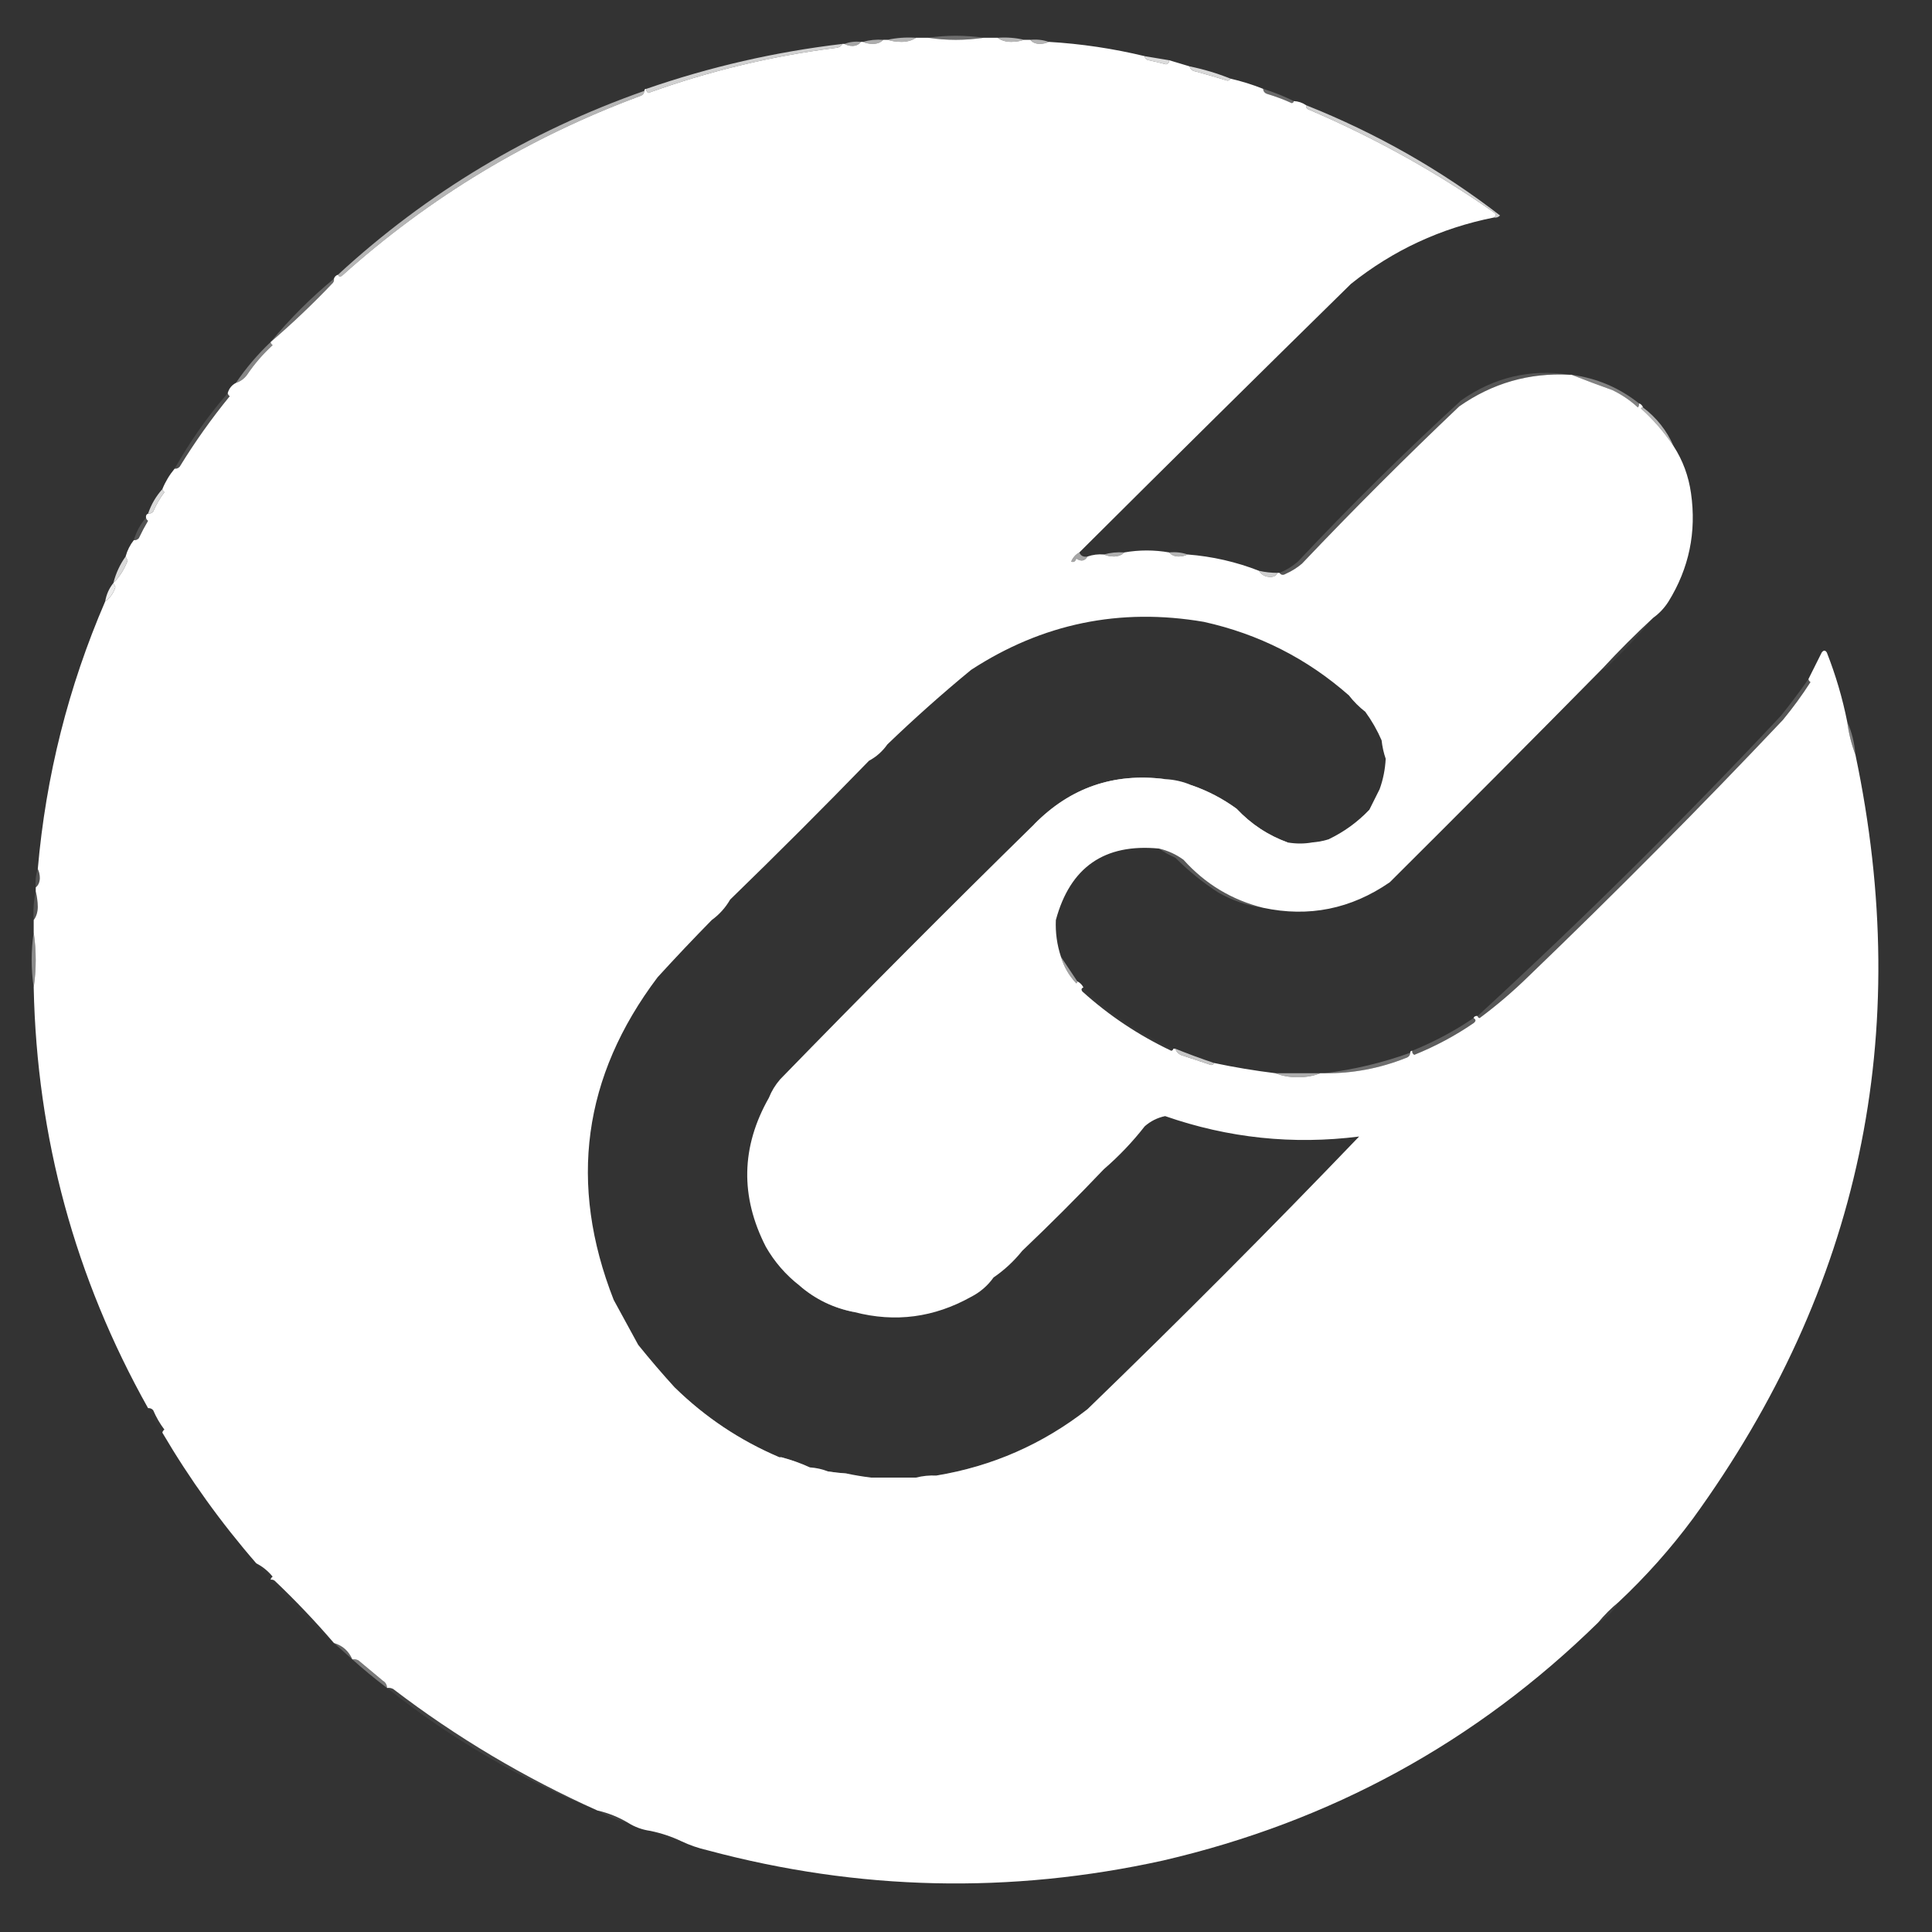 <?xml version="1.0" encoding="UTF-8"?>
<!DOCTYPE svg PUBLIC "-//W3C//DTD SVG 1.1//EN" "http://www.w3.org/Graphics/SVG/1.1/DTD/svg11.dtd">
<svg xmlns="http://www.w3.org/2000/svg" version="1.1" width="946px" height="946px" style="shape-rendering:geometricPrecision; text-rendering:geometricPrecision; image-rendering:optimizeQuality; fill-rule:evenodd; clip-rule:evenodd" xmlns:xlink="http://www.w3.org/1999/xlink">
<rect width="100%" height="100%" fill="#333333" stroke="none"/>
<g><path style="opacity:1"     fill="#ffffff" d="M 448.5,18.5 C 450.5,18.5 452.5,18.5 454.5,18.5C 463.5,19.833 472.5,19.833 481.5,18.5C 483.833,18.5 486.167,18.5 488.5,18.5C 490.223,19.8 492.39,20.467 495,20.5C 497.361,20.496 499.527,20.163 501.5,19.5C 502.5,19.5 503.5,19.5 504.5,19.5C 505.514,20.765 507.014,21.431 509,21.5C 510.707,21.491 512.207,21.158 513.5,20.5C 529.409,21.439 545.076,23.773 560.5,27.5C 560.62,28.586 561.287,29.253 562.5,29.5C 565.35,30.103 568.184,30.77 571,31.5C 572.03,31.164 572.53,30.497 572.5,29.5C 575.833,30.5 579.167,31.5 582.5,32.5C 582.881,33.931 583.881,34.764 585.5,35C 590.689,36.422 595.856,37.922 601,39.5C 601.765,39.43 602.265,39.097 602.5,38.5C 607.97,39.768 613.304,41.435 618.5,43.5C 618.577,44.75 619.244,45.583 620.5,46C 624.61,47.222 628.61,48.722 632.5,50.5C 633.107,50.376 633.44,50.043 633.5,49.5C 635.703,49.604 637.703,50.27 639.5,51.5C 639.369,52.376 639.702,53.043 640.5,53.5C 672.703,67.261 703.036,84.095 731.5,104C 732.598,104.77 732.598,105.603 731.5,106.5C 705.47,111.684 682.137,122.517 661.5,139C 616.993,182.674 572.66,226.507 528.5,270.5C 526.661,271.508 525.328,273.008 524.5,275C 525.744,275.456 526.577,274.956 527,273.5C 529.339,275.078 531.172,274.745 532.5,272.5C 535.054,271.612 537.721,271.279 540.5,271.5C 541.964,272.16 543.631,272.493 545.5,272.5C 547.64,272.444 549.306,271.777 550.5,270.5C 557.838,269.217 565.172,269.217 572.5,270.5C 573.514,271.765 575.014,272.431 577,272.5C 578.707,272.492 580.207,272.158 581.5,271.5C 593.583,272.438 605.25,275.105 616.5,279.5C 617.77,281.611 619.77,282.611 622.5,282.5C 624.03,282.36 625.03,281.693 625.5,280.5C 625.833,280.5 626.167,280.5 626.5,280.5C 627.251,281.573 628.251,281.74 629.5,281C 632.461,279.686 635.128,278.019 637.5,276C 662.5,249.667 688.167,224 714.5,199C 730.774,187.6 748.774,182.434 768.5,183.5C 768.833,183.5 769.167,183.5 769.5,183.5C 775.908,186.034 782.574,188.534 789.5,191C 794.1,193.215 798.266,196.048 802,199.5C 802.464,198.906 802.631,198.239 802.5,197.5C 803.5,197.833 804.167,198.5 804.5,199.5C 804.062,199.435 803.728,199.601 803.5,200C 809.678,205.585 815.012,211.752 819.5,218.5C 823.977,225.416 826.81,233.083 828,241.5C 830.724,260.546 827.058,278.213 817,294.5C 815,297.666 812.5,300.332 809.5,302.5C 800.833,310.5 792.5,318.833 784.5,327.5C 749.981,362.519 715.314,397.353 680.5,432C 661.516,445.097 640.849,449.263 618.5,444.5C 603.156,440.676 590.156,432.842 579.5,421C 575.856,418.344 571.856,416.511 567.5,415.5C 540.833,412.921 523.999,424.587 517,450.5C 516.727,456.639 517.56,462.639 519.5,468.5C 520.947,473.388 523.447,477.721 527,481.5C 527.399,481.272 527.565,480.938 527.5,480.5C 528.833,481.167 529.833,482.167 530.5,483.5C 529.475,483.897 529.308,484.563 530,485.5C 543.038,497.275 557.538,506.942 573.5,514.5C 574.107,514.376 574.44,514.043 574.5,513.5C 574.833,513.5 575.167,513.5 575.5,513.5C 576.122,515.335 577.456,516.502 579.5,517C 584,518.5 588.5,520 593,521.5C 593.765,521.43 594.265,521.097 594.5,520.5C 604.427,522.599 614.427,524.266 624.5,525.5C 627.768,526.822 631.435,527.489 635.5,527.5C 639.565,527.489 643.232,526.822 646.5,525.5C 647.167,525.5 647.833,525.5 648.5,525.5C 662.107,525.681 675.441,523.181 688.5,518C 689.756,517.583 690.423,516.75 690.5,515.5C 690.5,514.833 690.833,514.5 691.5,514.5C 691.369,515.376 691.702,516.043 692.5,516.5C 702.771,512.366 712.437,507.199 721.5,501C 722.774,500.023 722.774,499.189 721.5,498.5C 721.842,497.662 722.508,497.328 723.5,497.5C 723.56,498.043 723.893,498.376 724.5,498.5C 732.91,492.266 740.91,485.432 748.5,478C 791.029,437.138 832.529,395.304 873,352.5C 877.867,346.599 882.367,340.433 886.5,334C 885.944,333.617 885.611,333.117 885.5,332.5C 887.64,328.22 889.807,323.886 892,319.5C 892.893,318.289 893.726,318.289 894.5,319.5C 898.853,330.556 902.186,341.89 904.5,353.5C 905.232,359.094 906.565,364.427 908.5,369.5C 937.286,506.078 910.786,630.745 829,743.5C 818.081,758.254 805.915,771.92 792.5,784.5C 788.833,787.5 785.5,790.833 782.5,794.5C 722.751,853.057 651.751,891.891 569.5,911C 494.763,927.491 420.429,925.825 346.5,906C 341.899,904.943 337.566,903.443 333.5,901.5C 328.784,899.261 323.784,897.595 318.5,896.5C 314.463,895.935 310.797,894.601 307.5,892.5C 302.883,889.734 297.883,887.734 292.5,886.5C 256.816,870.496 223.483,850.663 192.5,827C 191.552,826.517 190.552,826.351 189.5,826.5C 189.489,824.983 188.823,823.816 187.5,823C 183.5,819.667 179.5,816.333 175.5,813C 174.552,812.517 173.552,812.351 172.5,812.5C 170.767,808.435 167.767,805.768 163.5,804.5C 154.424,793.92 144.758,783.754 134.5,774C 133.906,773.536 133.239,773.369 132.5,773.5C 132.611,772.883 132.944,772.383 133.5,772C 131.229,769.218 128.563,767.051 125.5,765.5C 108.208,745.587 92.875,724.253 79.5,701.5C 79.611,700.883 79.944,700.383 80.5,700C 78.288,697.079 76.454,693.912 75,690.5C 74.329,689.748 73.496,689.414 72.5,689.5C 36.701,625.649 18.034,556.983 16.5,483.5C 17.815,474.598 17.815,465.598 16.5,456.5C 16.5,454.5 16.5,452.5 16.5,450.5C 17.8,448.777 18.467,446.61 18.5,444C 18.445,441.413 18.111,438.913 17.5,436.5C 17.5,435.833 17.5,435.167 17.5,434.5C 18.765,433.486 19.431,431.986 19.5,430C 19.491,428.293 19.158,426.793 18.5,425.5C 22.472,379.945 33.472,336.278 51.5,294.5C 53.858,292.832 55.524,290.499 56.5,287.5C 56.137,286.817 55.804,286.15 55.5,285.5C 58.533,282.472 60.866,278.805 62.5,274.5C 62.137,273.817 61.804,273.15 61.5,272.5C 62.326,269.515 63.659,266.849 65.5,264.5C 66.496,264.586 67.329,264.252 68,263.5C 69.373,260.588 70.873,257.754 72.5,255C 71.944,254.617 71.611,254.117 71.5,253.5C 71.328,252.508 71.662,251.842 72.5,251.5C 73.496,251.586 74.329,251.252 75,250.5C 76.454,247.088 78.288,243.921 80.5,241C 79.944,240.617 79.611,240.117 79.5,239.5C 81,235.827 83,232.494 85.5,229.5C 86.496,229.586 87.329,229.252 88,228.5C 95.39,216.444 103.557,204.944 112.5,194C 111.944,193.617 111.611,193.117 111.5,192.5C 112.124,190.246 113.457,188.579 115.5,187.5C 117.716,186.797 119.549,185.464 121,183.5C 124.575,178.2 128.742,173.367 133.5,169C 132.944,168.617 132.611,168.117 132.5,167.5C 143.08,158.424 153.246,148.758 163,138.5C 163.464,137.906 163.631,137.239 163.5,136.5C 163.833,135.5 164.5,134.833 165.5,134.5C 165.897,135.525 166.563,135.692 167.5,135C 210.371,96.542 259.038,67.209 313.5,47C 314.756,46.583 315.423,45.75 315.5,44.5C 315.5,43.833 315.833,43.5 316.5,43.5C 316.369,44.376 316.702,45.043 317.5,45.5C 347.179,34.797 377.679,27.464 409,23.5C 410.681,23.392 411.848,22.725 412.5,21.5C 412.833,21.5 413.167,21.5 413.5,21.5C 414.622,22.156 415.955,22.489 417.5,22.5C 419.333,22.415 420.666,21.748 421.5,20.5C 421.833,20.5 422.167,20.5 422.5,20.5C 423.964,21.16 425.631,21.493 427.5,21.5C 429.64,21.444 431.306,20.777 432.5,19.5C 433.167,19.5 433.833,19.5 434.5,19.5C 436.641,20.163 438.975,20.497 441.5,20.5C 444.269,20.471 446.603,19.805 448.5,18.5 Z M 589.5,304.5 C 616.301,310.426 639.967,322.426 660.5,340.5C 662.833,343.5 665.5,346.167 668.5,348.5C 671.702,352.908 674.368,357.575 676.5,362.5C 676.858,365.689 677.525,368.689 678.5,371.5C 678.248,376.685 677.248,381.685 675.5,386.5C 673.833,389.833 672.167,393.167 670.5,396.5C 664.748,402.548 658.081,407.381 650.5,411C 647.883,411.822 645.216,412.322 642.5,412.5C 638.565,413.199 634.565,413.199 630.5,412.5C 620.928,409.036 612.595,403.536 605.5,396C 598.736,391.067 591.403,387.234 583.5,384.5C 579.371,382.718 575.038,381.718 570.5,381.5C 545.466,378.289 524.132,385.622 506.5,403.5C 464.507,444.66 423.007,486.326 382,528.5C 379.642,531.222 377.809,534.222 376.5,537.5C 362.861,561.499 362.361,585.832 375,610.5C 379.245,617.913 384.745,624.246 391.5,629.5C 399.266,636.215 408.266,640.549 418.5,642.5C 438.338,647.644 457.338,645.144 475.5,635C 479.949,632.716 483.616,629.549 486.5,625.5C 491.774,621.895 496.441,617.562 500.5,612.5C 514.167,599.5 527.5,586.167 540.5,572.5C 547.891,566.111 554.557,559.111 560.5,551.5C 563.379,548.962 566.712,547.295 570.5,546.5C 601.412,557.262 633.079,560.595 665.5,556.5C 622.342,601.492 578.009,645.992 532.5,690C 510.557,707.141 485.89,717.974 458.5,722.5C 455.098,722.342 451.764,722.676 448.5,723.5C 441.167,723.5 433.833,723.5 426.5,723.5C 422.439,722.994 418.439,722.327 414.5,721.5C 411.482,721.296 408.482,720.963 405.5,720.5C 402.63,719.366 399.63,718.7 396.5,718.5C 392.06,716.462 387.393,714.796 382.5,713.5C 382.167,713.5 381.833,713.5 381.5,713.5C 362.345,705.335 345.345,694.002 330.5,679.5C 324.253,672.646 318.253,665.646 312.5,658.5C 308.496,651.159 304.496,643.826 300.5,636.5C 278.209,579.71 285.375,527.044 322,478.5C 330.672,468.995 339.505,459.662 348.5,450.5C 352.234,447.769 355.234,444.436 357.5,440.5C 380.5,418.167 403.167,395.5 425.5,372.5C 429.1,370.57 432.1,367.903 434.5,364.5C 447.7,351.799 461.367,339.632 475.5,328C 510.372,305.284 548.372,297.451 589.5,304.5 Z"/></g>
<g><path style="opacity:0.278" fill="#ffffff" d="M 481.5,18.5 C 472.5,19.833 463.5,19.833 454.5,18.5C 463.5,17.167 472.5,17.167 481.5,18.5 Z"/></g>
<g><path style="opacity:0.626" fill="#ffffff" d="M 448.5,18.5 C 446.603,19.805 444.269,20.471 441.5,20.5C 438.975,20.497 436.641,20.163 434.5,19.5C 438.97,18.514 443.637,18.18 448.5,18.5 Z"/></g>
<g><path style="opacity:0.644" fill="#ffffff" d="M 488.5,18.5 C 493.032,18.182 497.366,18.515 501.5,19.5C 499.527,20.163 497.361,20.496 495,20.5C 492.39,20.467 490.223,19.8 488.5,18.5 Z"/></g>
<g><path style="opacity:0.601" fill="#ffffff" d="M 432.5,19.5 C 431.306,20.777 429.64,21.444 427.5,21.5C 425.631,21.493 423.964,21.16 422.5,20.5C 425.728,19.586 429.061,19.253 432.5,19.5 Z"/></g>
<g><path style="opacity:0.64"  fill="#ffffff" d="M 504.5,19.5 C 507.713,19.19 510.713,19.523 513.5,20.5C 512.207,21.158 510.707,21.491 509,21.5C 507.014,21.431 505.514,20.765 504.5,19.5 Z"/></g>
<g><path style="opacity:0.558" fill="#ffffff" d="M 421.5,20.5 C 420.666,21.748 419.333,22.415 417.5,22.5C 415.955,22.489 414.622,22.156 413.5,21.5C 415.948,20.527 418.615,20.194 421.5,20.5 Z"/></g>
<g><path style="opacity:0.827" fill="#ffffff" d="M 560.5,27.5 C 564.5,28.167 568.5,28.833 572.5,29.5C 572.53,30.497 572.03,31.164 571,31.5C 568.184,30.77 565.35,30.103 562.5,29.5C 561.287,29.253 560.62,28.586 560.5,27.5 Z"/></g>
<g><path style="opacity:0.812" fill="#ffffff" d="M 582.5,32.5 C 589.441,33.928 596.107,35.928 602.5,38.5C 602.265,39.097 601.765,39.43 601,39.5C 595.856,37.922 590.689,36.422 585.5,35C 583.881,34.764 582.881,33.931 582.5,32.5 Z"/></g>
<g><path style="opacity:0.773" fill="#ffffff" d="M 412.5,21.5 C 411.848,22.725 410.681,23.392 409,23.5C 377.679,27.464 347.179,34.797 317.5,45.5C 316.702,45.043 316.369,44.376 316.5,43.5C 347.7,32.7 379.7,25.367 412.5,21.5 Z"/></g>
<g><path style="opacity:0.267" fill="#ffffff" d="M 618.5,43.5 C 623.735,45.129 628.735,47.129 633.5,49.5C 633.44,50.043 633.107,50.376 632.5,50.5C 628.61,48.722 624.61,47.222 620.5,46C 619.244,45.583 618.577,44.75 618.5,43.5 Z"/></g>
<g><path style="opacity:0.635" fill="#ffffff" d="M 315.5,44.5 C 315.423,45.75 314.756,46.583 313.5,47C 259.038,67.209 210.371,96.542 167.5,135C 166.563,135.692 165.897,135.525 165.5,134.5C 209.088,94.35 259.088,64.35 315.5,44.5 Z"/></g>
<g><path style="opacity:0.769" fill="#ffffff" d="M 639.5,51.5 C 673.846,65.162 705.513,83.162 734.5,105.5C 733.675,106.386 732.675,106.719 731.5,106.5C 732.598,105.603 732.598,104.77 731.5,104C 703.036,84.095 672.703,67.261 640.5,53.5C 639.702,53.043 639.369,52.376 639.5,51.5 Z"/></g>
<g><path style="opacity:0.267" fill="#ffffff" d="M 163.5,136.5 C 163.631,137.239 163.464,137.906 163,138.5C 153.246,148.758 143.08,158.424 132.5,167.5C 141.854,156.146 152.188,145.812 163.5,136.5 Z"/></g>
<g><path style="opacity:0.4"   fill="#ffffff" d="M 132.5,167.5 C 132.611,168.117 132.944,168.617 133.5,169C 128.742,173.367 124.575,178.2 121,183.5C 119.549,185.464 117.716,186.797 115.5,187.5C 120.423,180.24 126.09,173.574 132.5,167.5 Z"/></g>
<g><path style="opacity:0.388" fill="#ffffff" d="M 769.5,183.5 C 781.813,185.159 792.813,189.825 802.5,197.5C 802.631,198.239 802.464,198.906 802,199.5C 798.266,196.048 794.1,193.215 789.5,191C 782.574,188.534 775.908,186.034 769.5,183.5 Z"/></g>
<g><path style="opacity:0.631" fill="#ffffff" d="M 804.5,199.5 C 811.184,204.553 816.184,210.886 819.5,218.5C 815.012,211.752 809.678,205.585 803.5,200C 803.728,199.601 804.062,199.435 804.5,199.5 Z"/></g>
<g><path style="opacity:0.129" fill="#ffffff" d="M 111.5,192.5 C 111.611,193.117 111.944,193.617 112.5,194C 103.557,204.944 95.39,216.444 88,228.5C 87.329,229.252 86.496,229.586 85.5,229.5C 92.939,216.283 101.606,203.949 111.5,192.5 Z"/></g>
<g><path style="opacity:0.173" fill="#ffffff" d="M 768.5,183.5 C 748.774,182.434 730.774,187.6 714.5,199C 688.167,224 662.5,249.667 637.5,276C 635.128,278.019 632.461,279.686 629.5,281C 628.251,281.74 627.251,281.573 626.5,280.5C 629.737,279.208 632.737,277.374 635.5,275C 661.197,247.636 687.863,221.303 715.5,196C 731.624,184.717 749.291,180.551 768.5,183.5 Z"/></g>
<g><path style="opacity:0.82"  fill="#ffffff" d="M 79.5,239.5 C 79.611,240.117 79.944,240.617 80.5,241C 78.288,243.921 76.454,247.088 75,250.5C 74.329,251.252 73.496,251.586 72.5,251.5C 74.043,246.976 76.377,242.976 79.5,239.5 Z"/></g>
<g><path style="opacity:0.159" fill="#ffffff" d="M 71.5,253.5 C 71.611,254.117 71.944,254.617 72.5,255C 70.873,257.754 69.373,260.588 68,263.5C 67.329,264.252 66.496,264.586 65.5,264.5C 66.742,260.345 68.742,256.678 71.5,253.5 Z"/></g>
<g><path style="opacity:0.608" fill="#ffffff" d="M 550.5,270.5 C 549.306,271.777 547.64,272.444 545.5,272.5C 543.631,272.493 541.964,272.16 540.5,271.5C 543.728,270.586 547.061,270.253 550.5,270.5 Z"/></g>
<g><path style="opacity:0.637" fill="#ffffff" d="M 572.5,270.5 C 575.713,270.19 578.713,270.523 581.5,271.5C 580.207,272.158 578.707,272.492 577,272.5C 575.014,272.431 573.514,271.765 572.5,270.5 Z"/></g>
<g><path style="opacity:0.556" fill="#ffffff" d="M 528.5,270.5 C 529.183,272.176 530.517,272.843 532.5,272.5C 531.172,274.745 529.339,275.078 527,273.5C 526.577,274.956 525.744,275.456 524.5,275C 525.328,273.008 526.661,271.508 528.5,270.5 Z"/></g>
<g><path style="opacity:0.82"  fill="#ffffff" d="M 61.5,272.5 C 61.804,273.15 62.137,273.817 62.5,274.5C 60.866,278.805 58.533,282.472 55.5,285.5C 56.716,280.738 58.716,276.405 61.5,272.5 Z"/></g>
<g><path style="opacity:0.761" fill="#ffffff" d="M 616.5,279.5 C 619.455,280.159 622.455,280.492 625.5,280.5C 625.03,281.693 624.03,282.36 622.5,282.5C 619.77,282.611 617.77,281.611 616.5,279.5 Z"/></g>
<g><path style="opacity:0.91"  fill="#ffffff" d="M 55.5,285.5 C 55.804,286.15 56.137,286.817 56.5,287.5C 55.524,290.499 53.858,292.832 51.5,294.5C 52.075,291.088 53.408,288.088 55.5,285.5 Z"/></g>
<g><path style="opacity:0.086" fill="#ffffff" d="M 589.5,304.5 C 614.374,309.273 636.707,319.44 656.5,335C 658.464,336.451 659.797,338.284 660.5,340.5C 639.967,322.426 616.301,310.426 589.5,304.5 Z"/></g>
<g><path style="opacity:0.047" fill="#ffffff" d="M 809.5,302.5 C 802.426,311.078 794.76,319.245 786.5,327C 785.906,327.464 785.239,327.631 784.5,327.5C 792.5,318.833 800.833,310.5 809.5,302.5 Z"/></g>
<g><path style="opacity:0.231" fill="#ffffff" d="M 660.5,340.5 C 664.161,341.648 667.161,343.814 669.5,347C 668.944,347.383 668.611,347.883 668.5,348.5C 665.5,346.167 662.833,343.5 660.5,340.5 Z"/></g>
<g><path style="opacity:0.367" fill="#ffffff" d="M 904.5,353.5 C 906.749,358.497 908.083,363.83 908.5,369.5C 906.565,364.427 905.232,359.094 904.5,353.5 Z"/></g>
<g><path style="opacity:0.047" fill="#ffffff" d="M 434.5,364.5 C 432.1,367.903 429.1,370.57 425.5,372.5C 427.9,369.097 430.9,366.43 434.5,364.5 Z"/></g>
<g><path style="opacity:0.059" fill="#ffffff" d="M 676.5,362.5 C 679.441,364.857 680.108,367.857 678.5,371.5C 677.525,368.689 676.858,365.689 676.5,362.5 Z"/></g>
<g><path style="opacity:0.725" fill="#ffffff" d="M 570.5,381.5 C 546.273,380.243 525.273,387.91 507.5,404.5C 506.833,404.5 506.5,404.167 506.5,403.5C 524.132,385.622 545.466,378.289 570.5,381.5 Z"/></g>
<g><path style="opacity:0.133" fill="#ffffff" d="M 675.5,386.5 C 676.376,386.369 677.043,386.702 677.5,387.5C 676.333,389.833 675.167,392.167 674,394.5C 673.184,395.823 672.017,396.489 670.5,396.5C 672.167,393.167 673.833,389.833 675.5,386.5 Z"/></g>
<g><path style="opacity:0.318" fill="#ffffff" d="M 670.5,396.5 C 670.611,397.117 670.944,397.617 671.5,398C 663.709,407.561 653.709,412.894 641.5,414C 642.056,413.617 642.389,413.117 642.5,412.5C 645.216,412.322 647.883,411.822 650.5,411C 658.081,407.381 664.748,402.548 670.5,396.5 Z"/></g>
<g><path style="opacity:0.753" fill="#ffffff" d="M 583.5,384.5 C 591.403,387.234 598.736,391.067 605.5,396C 612.595,403.536 620.928,409.036 630.5,412.5C 627.082,413.105 623.749,412.271 620.5,410C 615.211,406.38 610.211,402.38 605.5,398C 599.11,393.136 592.11,389.303 584.5,386.5C 583.702,386.043 583.369,385.376 583.5,384.5 Z"/></g>
<g><path style="opacity:0.173" fill="#ffffff" d="M 885.5,332.5 C 885.611,333.117 885.944,333.617 886.5,334C 882.367,340.433 877.867,346.599 873,352.5C 832.529,395.304 791.029,437.138 748.5,478C 740.91,485.432 732.91,492.266 724.5,498.5C 723.893,498.376 723.56,498.043 723.5,497.5C 774.74,450.427 824.24,401.427 872,350.5C 876.748,344.599 881.248,338.599 885.5,332.5 Z"/></g>
<g><path style="opacity:0.188" fill="#ffffff" d="M 567.5,415.5 C 571.856,416.511 575.856,418.344 579.5,421C 590.156,432.842 603.156,440.676 618.5,444.5C 610.705,443.44 603.371,440.94 596.5,437C 588.921,432.091 581.921,426.425 575.5,420C 572.609,418.726 569.942,417.226 567.5,415.5 Z"/></g>
<g><path style="opacity:0.155" fill="#ffffff" d="M 18.5,425.5 C 19.158,426.793 19.491,428.293 19.5,430C 19.431,431.986 18.765,433.486 17.5,434.5C 17.19,431.287 17.523,428.287 18.5,425.5 Z"/></g>
<g><path style="opacity:0.163" fill="#ffffff" d="M 17.5,436.5 C 18.111,438.913 18.445,441.413 18.5,444C 18.467,446.61 17.8,448.777 16.5,450.5C 16.18,445.637 16.514,440.97 17.5,436.5 Z"/></g>
<g><path style="opacity:0.047" fill="#ffffff" d="M 357.5,440.5 C 355.234,444.436 352.234,447.769 348.5,450.5C 350.766,446.564 353.766,443.231 357.5,440.5 Z"/></g>
<g><path style="opacity:0.431" fill="#ffffff" d="M 16.5,456.5 C 17.815,465.598 17.815,474.598 16.5,483.5C 15.167,474.5 15.167,465.5 16.5,456.5 Z"/></g>
<g><path style="opacity:0.537" fill="#ffffff" d="M 519.5,468.5 C 522.154,472.463 524.82,476.463 527.5,480.5C 527.565,480.938 527.399,481.272 527,481.5C 523.447,477.721 520.947,473.388 519.5,468.5 Z"/></g>
<g><path style="opacity:0.016" fill="#ffffff" d="M 530.5,483.5 C 543.433,495.972 558.1,505.972 574.5,513.5C 574.44,514.043 574.107,514.376 573.5,514.5C 557.538,506.942 543.038,497.275 530,485.5C 529.308,484.563 529.475,483.897 530.5,483.5 Z"/></g>
<g><path style="opacity:0.106" fill="#ffffff" d="M 506.5,403.5 C 506.5,404.167 506.833,404.5 507.5,404.5C 467.868,444.632 428.035,484.632 388,524.5C 384.947,527.887 382.28,531.553 380,535.5C 378.887,536.305 377.721,536.972 376.5,537.5C 377.809,534.222 379.642,531.222 382,528.5C 423.007,486.326 464.507,444.66 506.5,403.5 Z"/></g>
<g><path style="opacity:0.21"  fill="#ffffff" d="M 721.5,498.5 C 722.774,499.189 722.774,500.023 721.5,501C 712.437,507.199 702.771,512.366 692.5,516.5C 691.702,516.043 691.369,515.376 691.5,514.5C 702.108,510.197 712.108,504.864 721.5,498.5 Z"/></g>
<g><path style="opacity:0.722" fill="#ffffff" d="M 575.5,513.5 C 581.842,516.056 588.176,518.389 594.5,520.5C 594.265,521.097 593.765,521.43 593,521.5C 588.5,520 584,518.5 579.5,517C 577.456,516.502 576.122,515.335 575.5,513.5 Z"/></g>
<g><path style="opacity:0.29"  fill="#ffffff" d="M 690.5,515.5 C 690.423,516.75 689.756,517.583 688.5,518C 675.441,523.181 662.107,525.681 648.5,525.5C 662.849,523.746 676.849,520.413 690.5,515.5 Z"/></g>
<g><path style="opacity:0.596" fill="#ffffff" d="M 624.5,525.5 C 631.833,525.5 639.167,525.5 646.5,525.5C 643.232,526.822 639.565,527.489 635.5,527.5C 631.435,527.489 627.768,526.822 624.5,525.5 Z"/></g>
<g><path style="opacity:0.047" fill="#ffffff" d="M 560.5,551.5 C 554.557,559.111 547.891,566.111 540.5,572.5C 546.443,564.889 553.109,557.889 560.5,551.5 Z"/></g>
<g><path style="opacity:0.047" fill="#ffffff" d="M 500.5,612.5 C 496.441,617.562 491.774,621.895 486.5,625.5C 490.559,620.438 495.226,616.105 500.5,612.5 Z"/></g>
<g><path style="opacity:0.431" fill="#ffffff" d="M 391.5,629.5 C 400.1,634.633 409.1,638.966 418.5,642.5C 408.266,640.549 399.266,636.215 391.5,629.5 Z"/></g>
<g><path style="opacity:0.173" fill="#ffffff" d="M 665.5,556.5 C 666.946,555.387 668.613,555.22 670.5,556C 625.806,601.028 580.806,645.694 535.5,690C 513.874,707.61 489.207,718.776 461.5,723.5C 460.274,723.48 459.274,723.147 458.5,722.5C 485.89,717.974 510.557,707.141 532.5,690C 578.009,645.992 622.342,601.492 665.5,556.5 Z"/></g>
<g><path style="opacity:0.012" fill="#ffffff" d="M 300.5,636.5 C 304.496,643.826 308.496,651.159 312.5,658.5C 306.96,652.093 302.96,644.759 300.5,636.5 Z"/></g>
<g><path style="opacity:0.451" fill="#ffffff" d="M 330.5,679.5 C 345.345,694.002 362.345,705.335 381.5,713.5C 381.44,714.043 381.107,714.376 380.5,714.5C 361.661,706.481 344.828,695.481 330,681.5C 329.308,680.563 329.475,679.897 330.5,679.5 Z"/></g>
<g><path style="opacity:0.016" fill="#ffffff" d="M 72.5,689.5 C 73.496,689.414 74.329,689.748 75,690.5C 76.454,693.912 78.288,697.079 80.5,700C 79.944,700.383 79.611,700.883 79.5,701.5C 76.665,697.836 74.332,693.836 72.5,689.5 Z"/></g>
<g><path style="opacity:0.388" fill="#ffffff" d="M 382.5,713.5 C 387.393,714.796 392.06,716.462 396.5,718.5C 396.265,719.097 395.765,719.43 395,719.5C 391.5,718.333 388,717.167 384.5,716C 383.244,715.583 382.577,714.75 382.5,713.5 Z"/></g>
<g><path style="opacity:0.569" fill="#ffffff" d="M 405.5,720.5 C 408.482,720.963 411.482,721.296 414.5,721.5C 414.209,722.649 413.376,723.316 412,723.5C 409.199,723.456 407.032,722.456 405.5,720.5 Z"/></g>
<g><path style="opacity:0.625" fill="#ffffff" d="M 426.5,723.5 C 433.833,723.5 441.167,723.5 448.5,723.5C 445.232,724.822 441.565,725.489 437.5,725.5C 433.435,725.489 429.768,724.822 426.5,723.5 Z"/></g>
<g><path style="opacity:0.016" fill="#ffffff" d="M 125.5,765.5 C 128.563,767.051 131.229,769.218 133.5,772C 132.944,772.383 132.611,772.883 132.5,773.5C 130.177,770.874 127.843,768.207 125.5,765.5 Z"/></g>
<g><path style="opacity:0.016" fill="#ffffff" d="M 132.5,773.5 C 133.239,773.369 133.906,773.536 134.5,774C 144.758,783.754 154.424,793.92 163.5,804.5C 152.167,795.167 141.833,784.833 132.5,773.5 Z"/></g>
<g><path style="opacity:0.047" fill="#ffffff" d="M 792.5,784.5 C 790.167,788.833 786.833,792.167 782.5,794.5C 785.5,790.833 788.833,787.5 792.5,784.5 Z"/></g>
<g><path style="opacity:0.231" fill="#ffffff" d="M 163.5,804.5 C 167.767,805.768 170.767,808.435 172.5,812.5C 169.474,809.805 166.474,807.138 163.5,804.5 Z"/></g>
<g><path style="opacity:0.341" fill="#ffffff" d="M 172.5,812.5 C 173.552,812.351 174.552,812.517 175.5,813C 179.5,816.333 183.5,819.667 187.5,823C 188.823,823.816 189.489,824.983 189.5,826.5C 183.61,822.062 177.943,817.395 172.5,812.5 Z"/></g>
<g><path style="opacity:0.071" fill="#ffffff" d="M 189.5,826.5 C 190.552,826.351 191.552,826.517 192.5,827C 223.483,850.663 256.816,870.496 292.5,886.5C 255.117,871.389 220.784,851.389 189.5,826.5 Z"/></g>
<g><path style="opacity:0.059" fill="#ffffff" d="M 292.5,886.5 C 297.883,887.734 302.883,889.734 307.5,892.5C 302.105,891.296 297.105,889.296 292.5,886.5 Z"/></g>
<g><path style="opacity:0.016" fill="#ffffff" d="M 318.5,896.5 C 323.784,897.595 328.784,899.261 333.5,901.5C 328.085,900.806 323.085,899.14 318.5,896.5 Z"/></g>
</svg>

